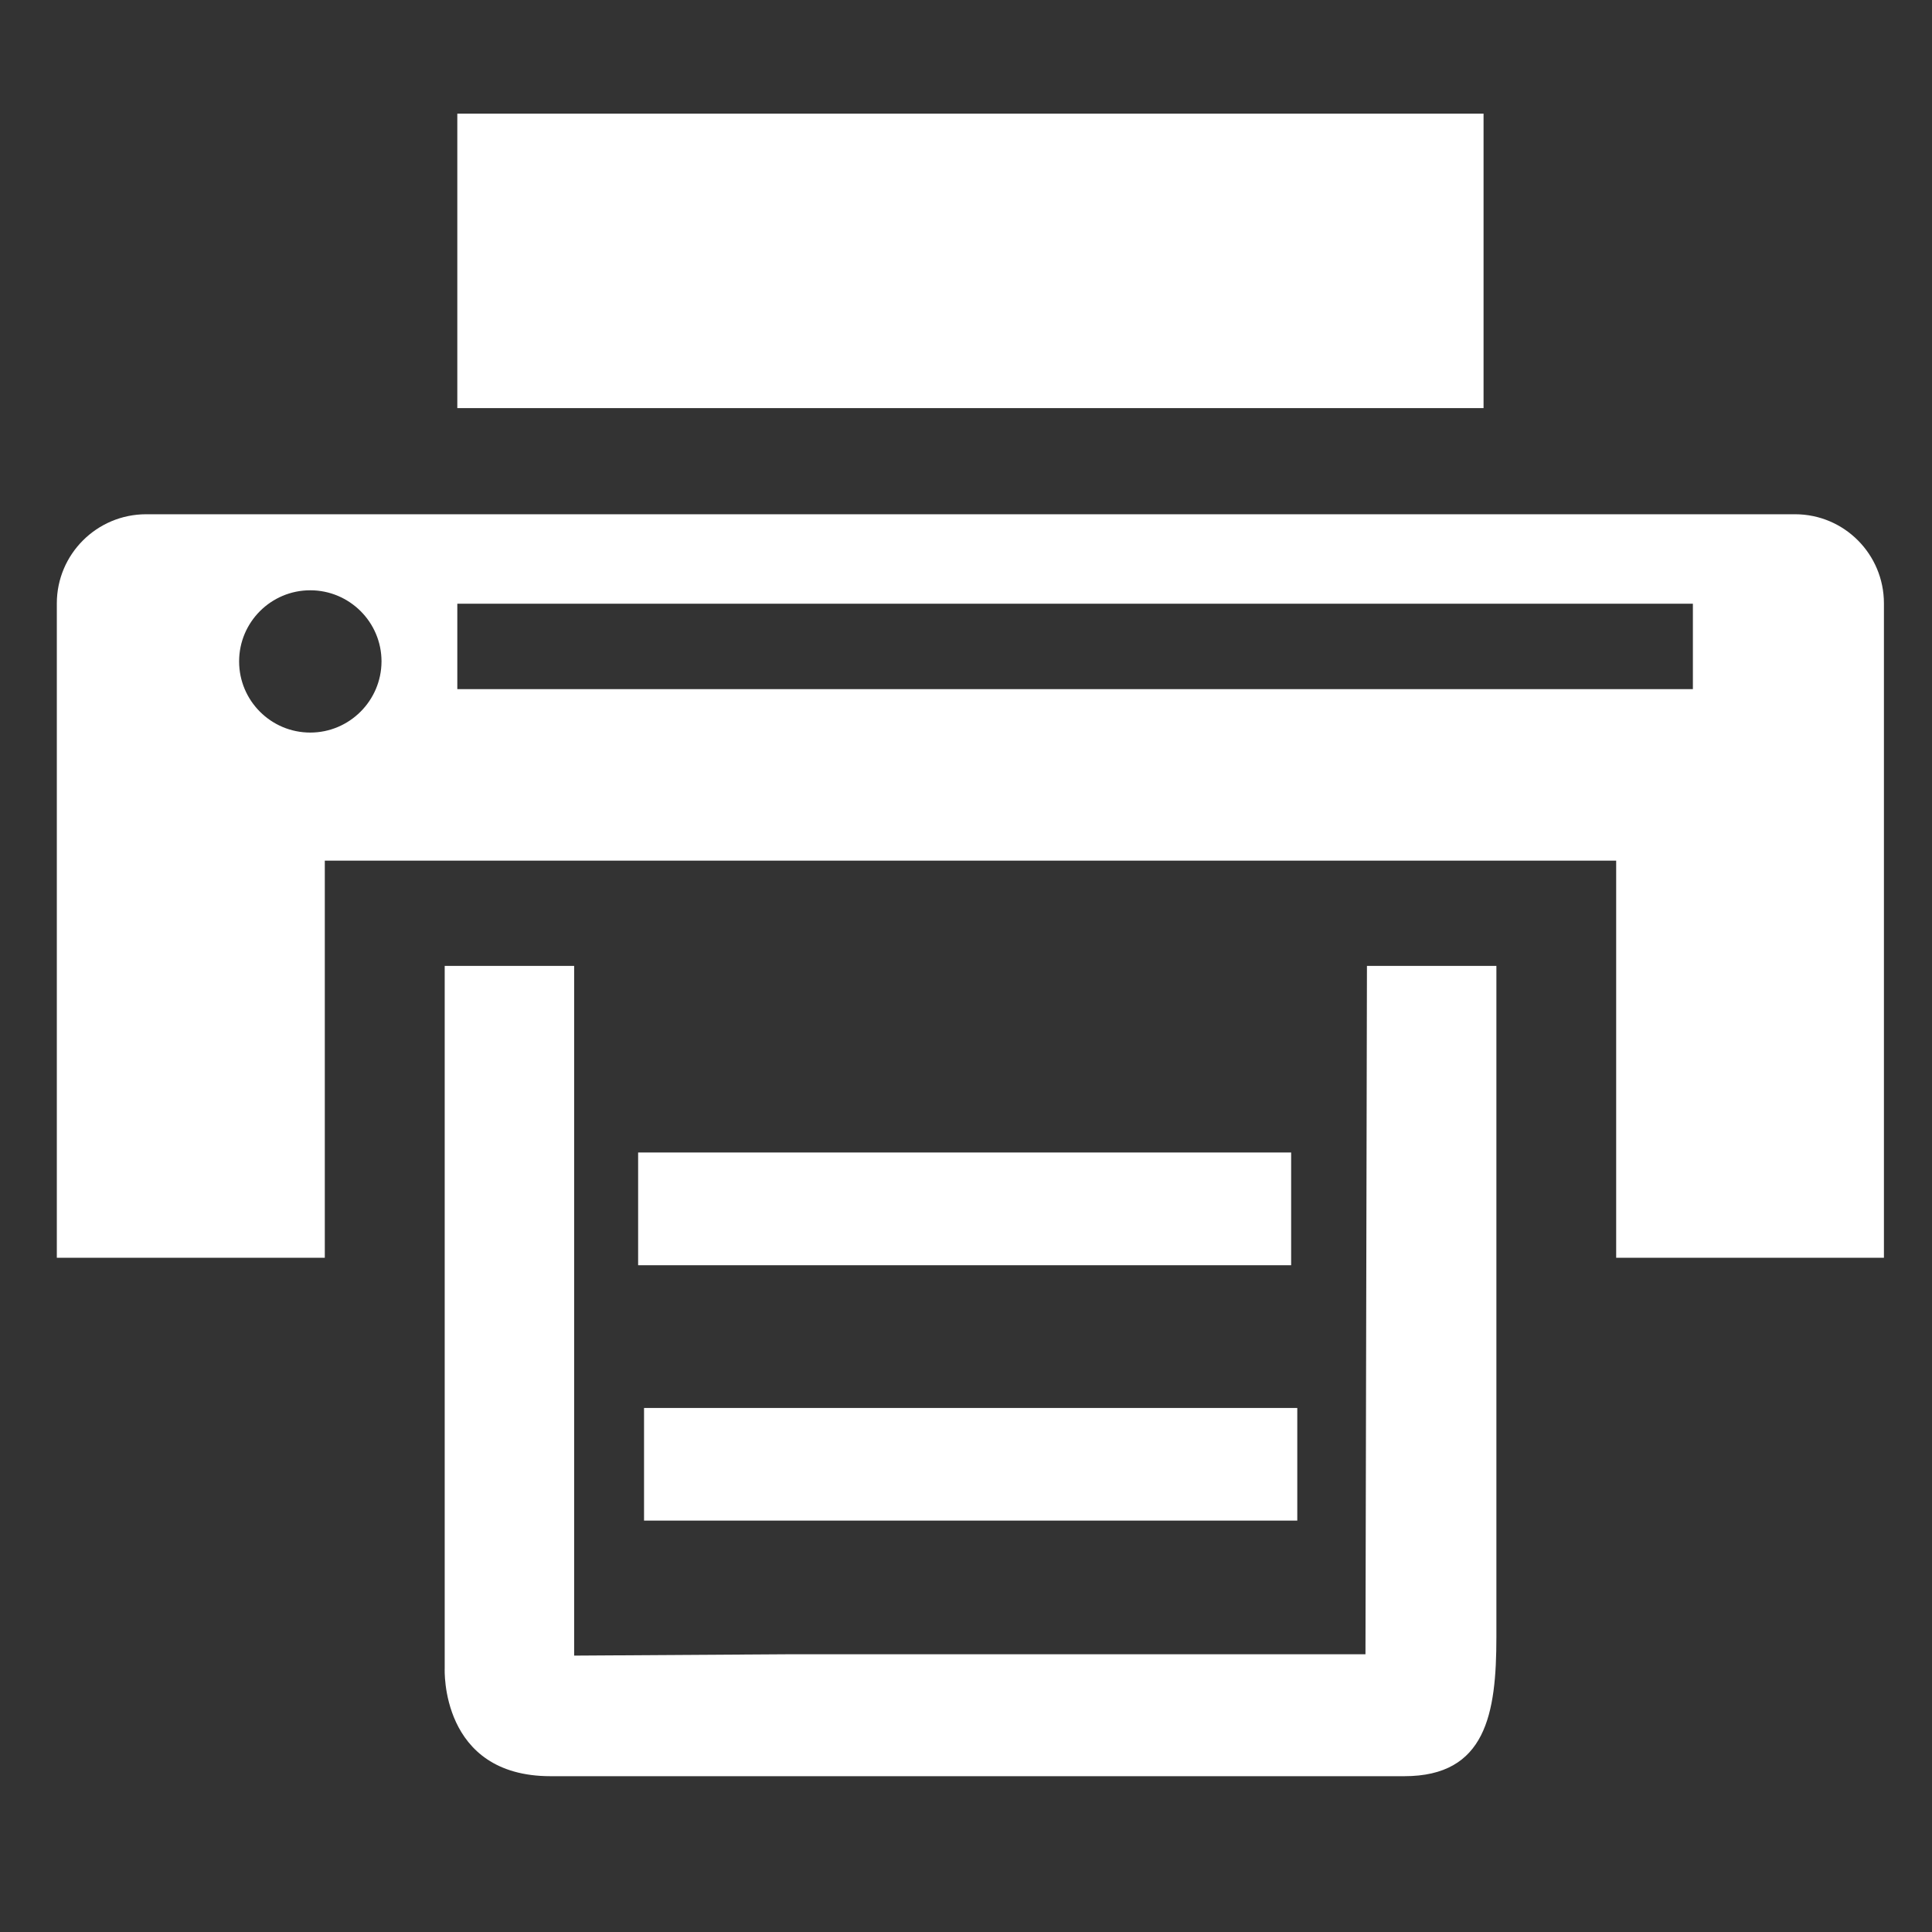 <?xml version="1.0" encoding="UTF-8" standalone="no"?>
<svg width="17px" height="17px" viewBox="0 0 17 17" version="1.1" xmlns="http://www.w3.org/2000/svg" xmlns:xlink="http://www.w3.org/1999/xlink">
    <rect x="0" y="0" width="17" height="17" fill="#333333" stroke="none"/>
    <!-- Generator: Sketch 41.2 (35397) - http://www.bohemiancoding.com/sketch -->
    <title>Rectangle 5</title>
    <desc>Created with Sketch.</desc>
    <defs></defs>
    <g id="紅磚屋_UI-KIT" stroke="none" stroke-width="1" fill="none" fill-rule="evenodd">
        <g id="UI-KIT" transform="translate(-111, -861)">
            <g id="btn_footer_printer_white" transform="translate(111, 861)">
                <rect id="Rectangle-5" fill="#EBEBEB" opacity="0" x="0" y="0" width="17" height="17"></rect>
                <g id="Group-7" transform="translate(0.5, 0.629)" fill="#FFFFFF">
                    <path d="M3.524,5.435 L14.396,5.435 L14.396,4.683 L3.524,4.683 L3.524,5.435 Z M2.23,5.817 C1.885,5.817 1.604,5.537 1.604,5.191 C1.604,4.845 1.885,4.565 2.23,4.565 C2.575,4.565 2.857,4.845 2.857,5.191 C2.856,5.536 2.575,5.817 2.23,5.817 L2.23,5.817 Z M15.295,3.896 L0.786,3.896 C0.352,3.896 0,4.248 0,4.68 L0,10.438 L2.358,10.438 L2.358,6.944 L13.721,6.944 L13.721,10.438 L16.077,10.438 L16.077,4.68 C16.077,4.248 15.728,3.896 15.295,3.896 L15.295,3.896 Z" id="Fill-2"></path>
                    <path d="M11.515,13.927 L6.458,13.927 L4.552,13.939 L4.552,7.87 L3.413,7.87 L3.413,14.052 C3.413,14.052 3.37,15 4.344,15 L11.857,15 C12.575,15 12.667,14.452 12.667,13.775 L12.667,7.87 L11.528,7.87 L11.515,13.927 Z" id="Fill-4"></path>
                    <polygon id="Fill-5" points="5.115 10.504 10.861 10.504 10.861 9.512 5.115 9.512"></polygon>
                    <polygon id="Fill-6" points="5.167 12.751 10.915 12.751 10.915 11.76 5.167 11.76"></polygon>
                    <polygon id="Fill-1" points="3.524 2.962 12.554 2.962 12.554 0.371 3.524 0.371"></polygon>
                </g>
            </g>
        </g>
    </g>
</svg>